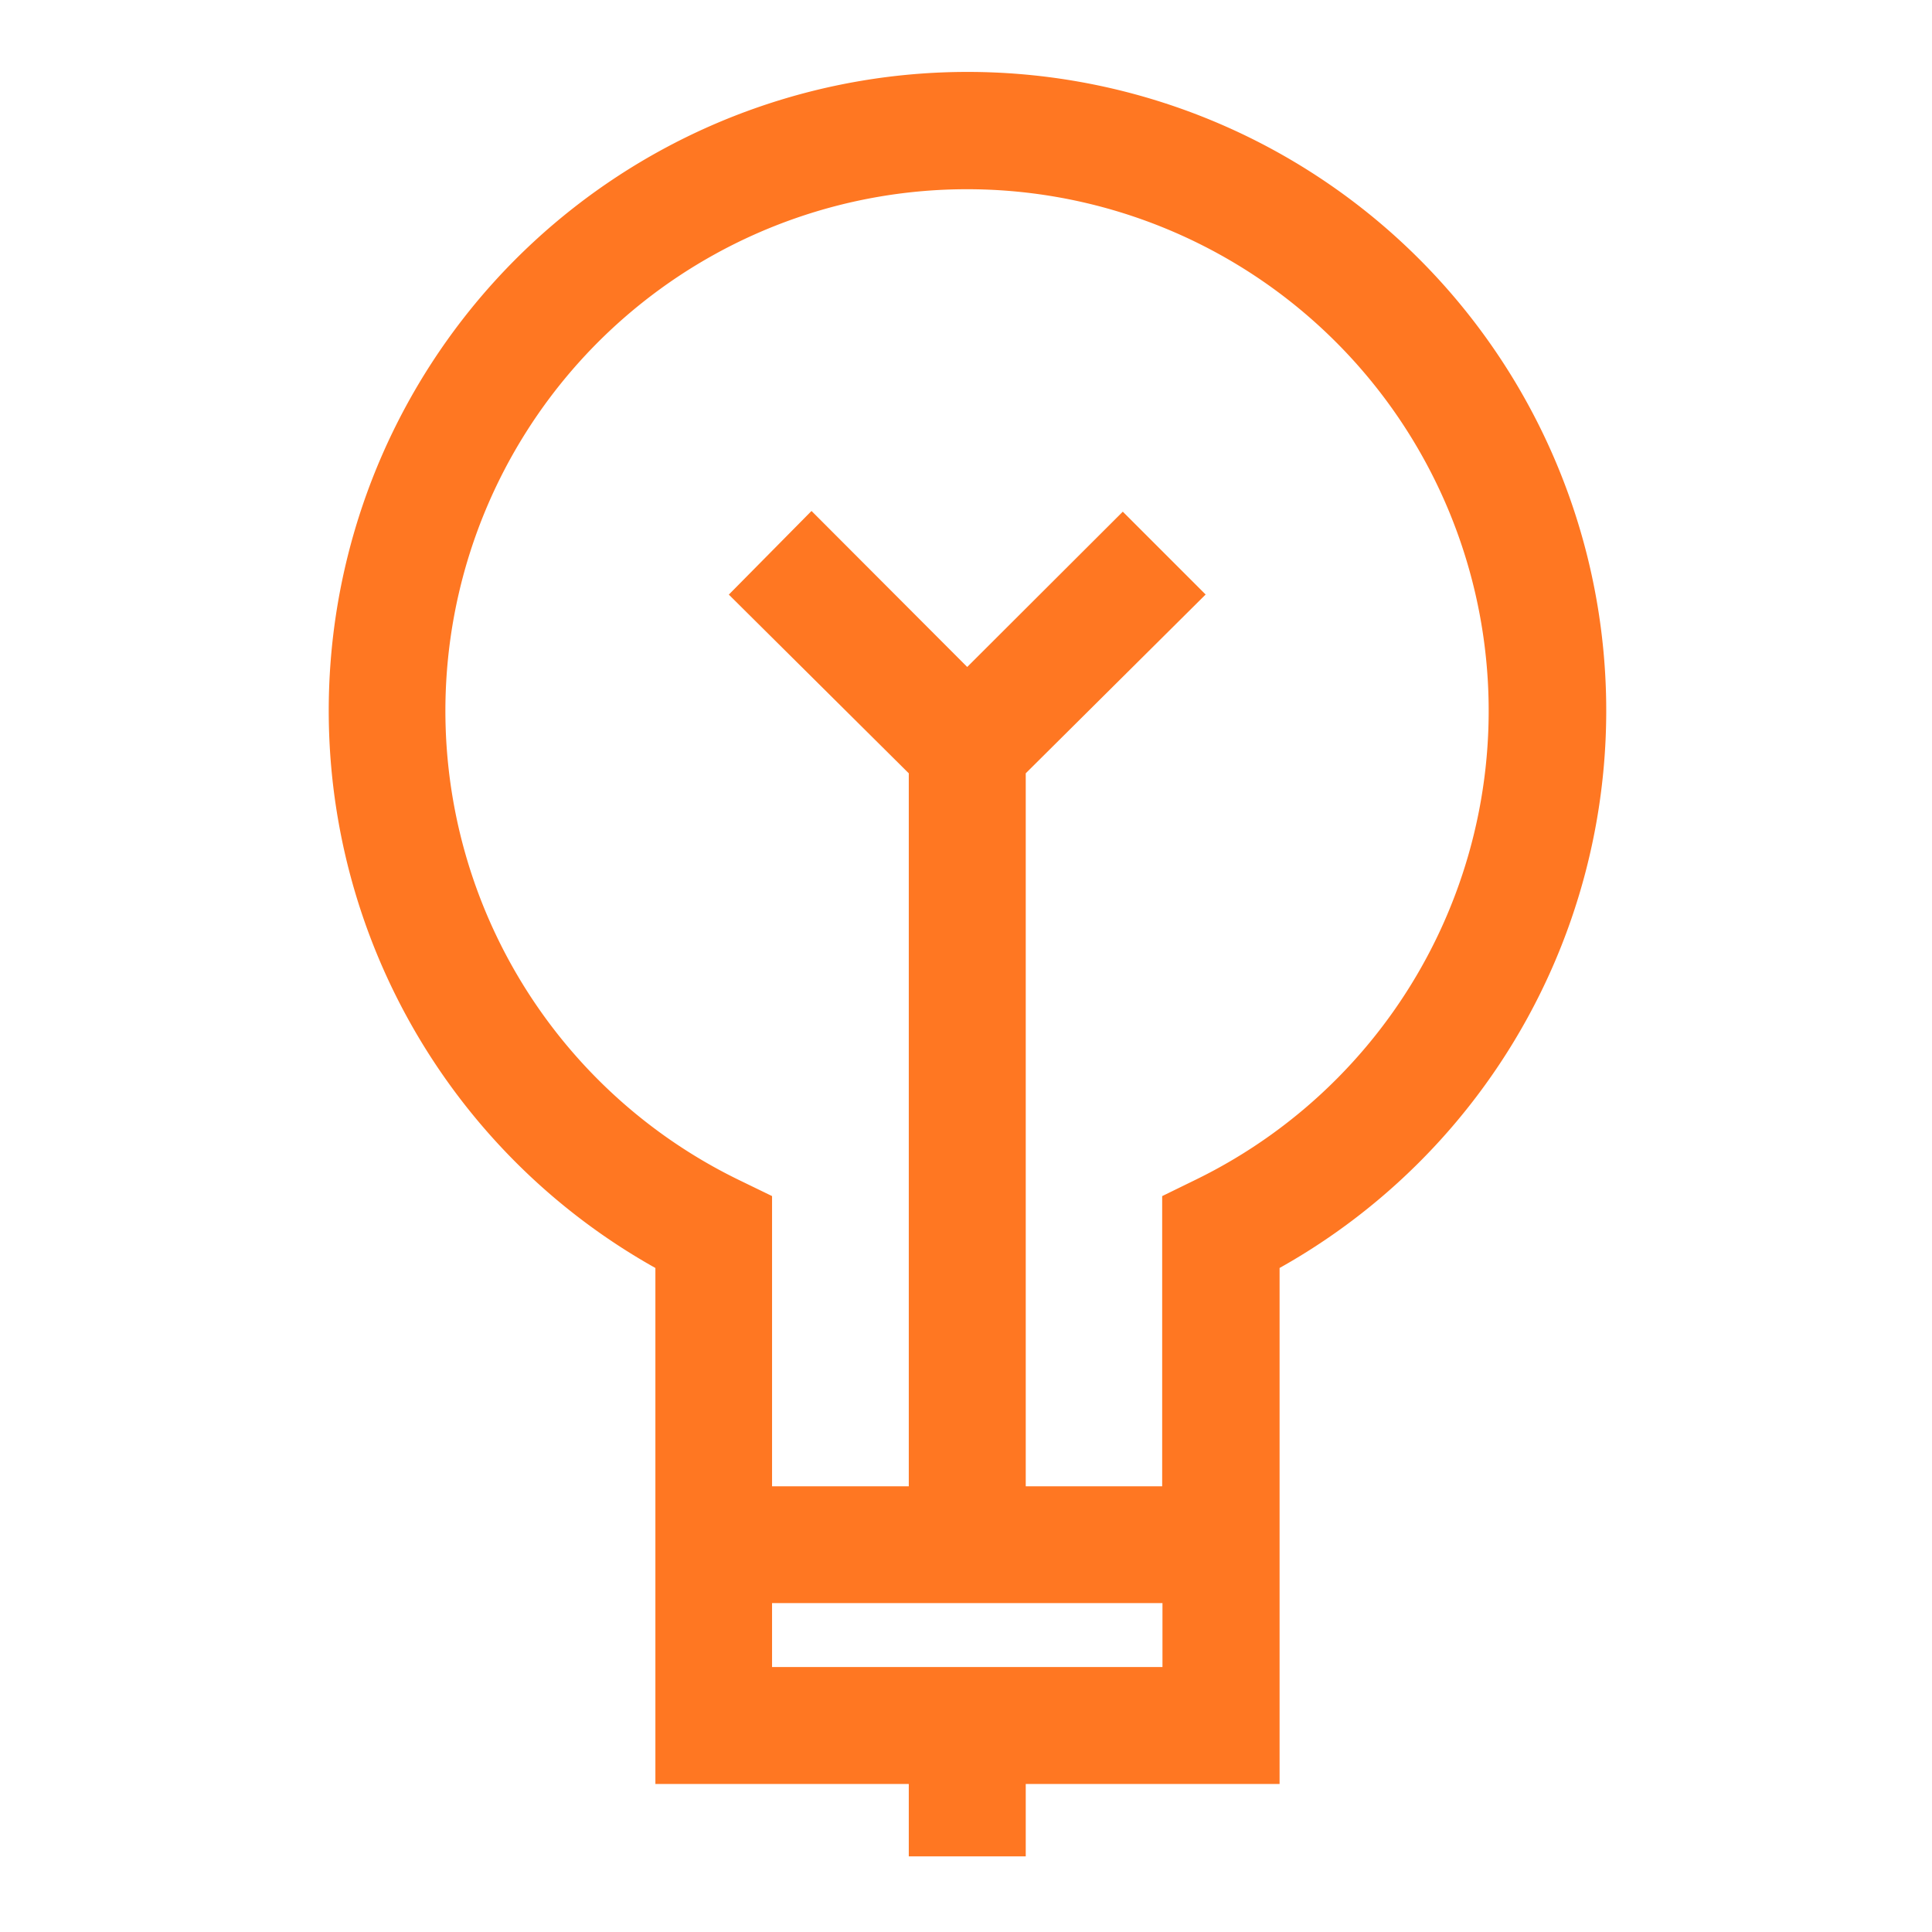 <svg id="Layer_1" data-name="Layer 1" xmlns="http://www.w3.org/2000/svg" viewBox="0 0 130 130"><defs><style>.cls-1{fill:#f72;stroke:#f72;stroke-width:3px;}</style></defs><g id="Layer_1-2" data-name="Layer 1"><path id="Path_72167" data-name="Path 72167" class="cls-1" d="M67.52,123.41v-4.87H84.6V84.43a41.48,41.48,0,1,0-39,0v34.11H62.65v4.87ZM49.07,80.75a36.6,36.6,0,1,1,32,0l-1.37.67v20.09H67.52V51.41L79,40l-3.45-3.45L65.08,47,54.61,36.51,51.16,40,62.65,51.41v50.1H50.45V81.42Zm1.38,25.62H79.72v7.3H50.45Z"/></g></svg>